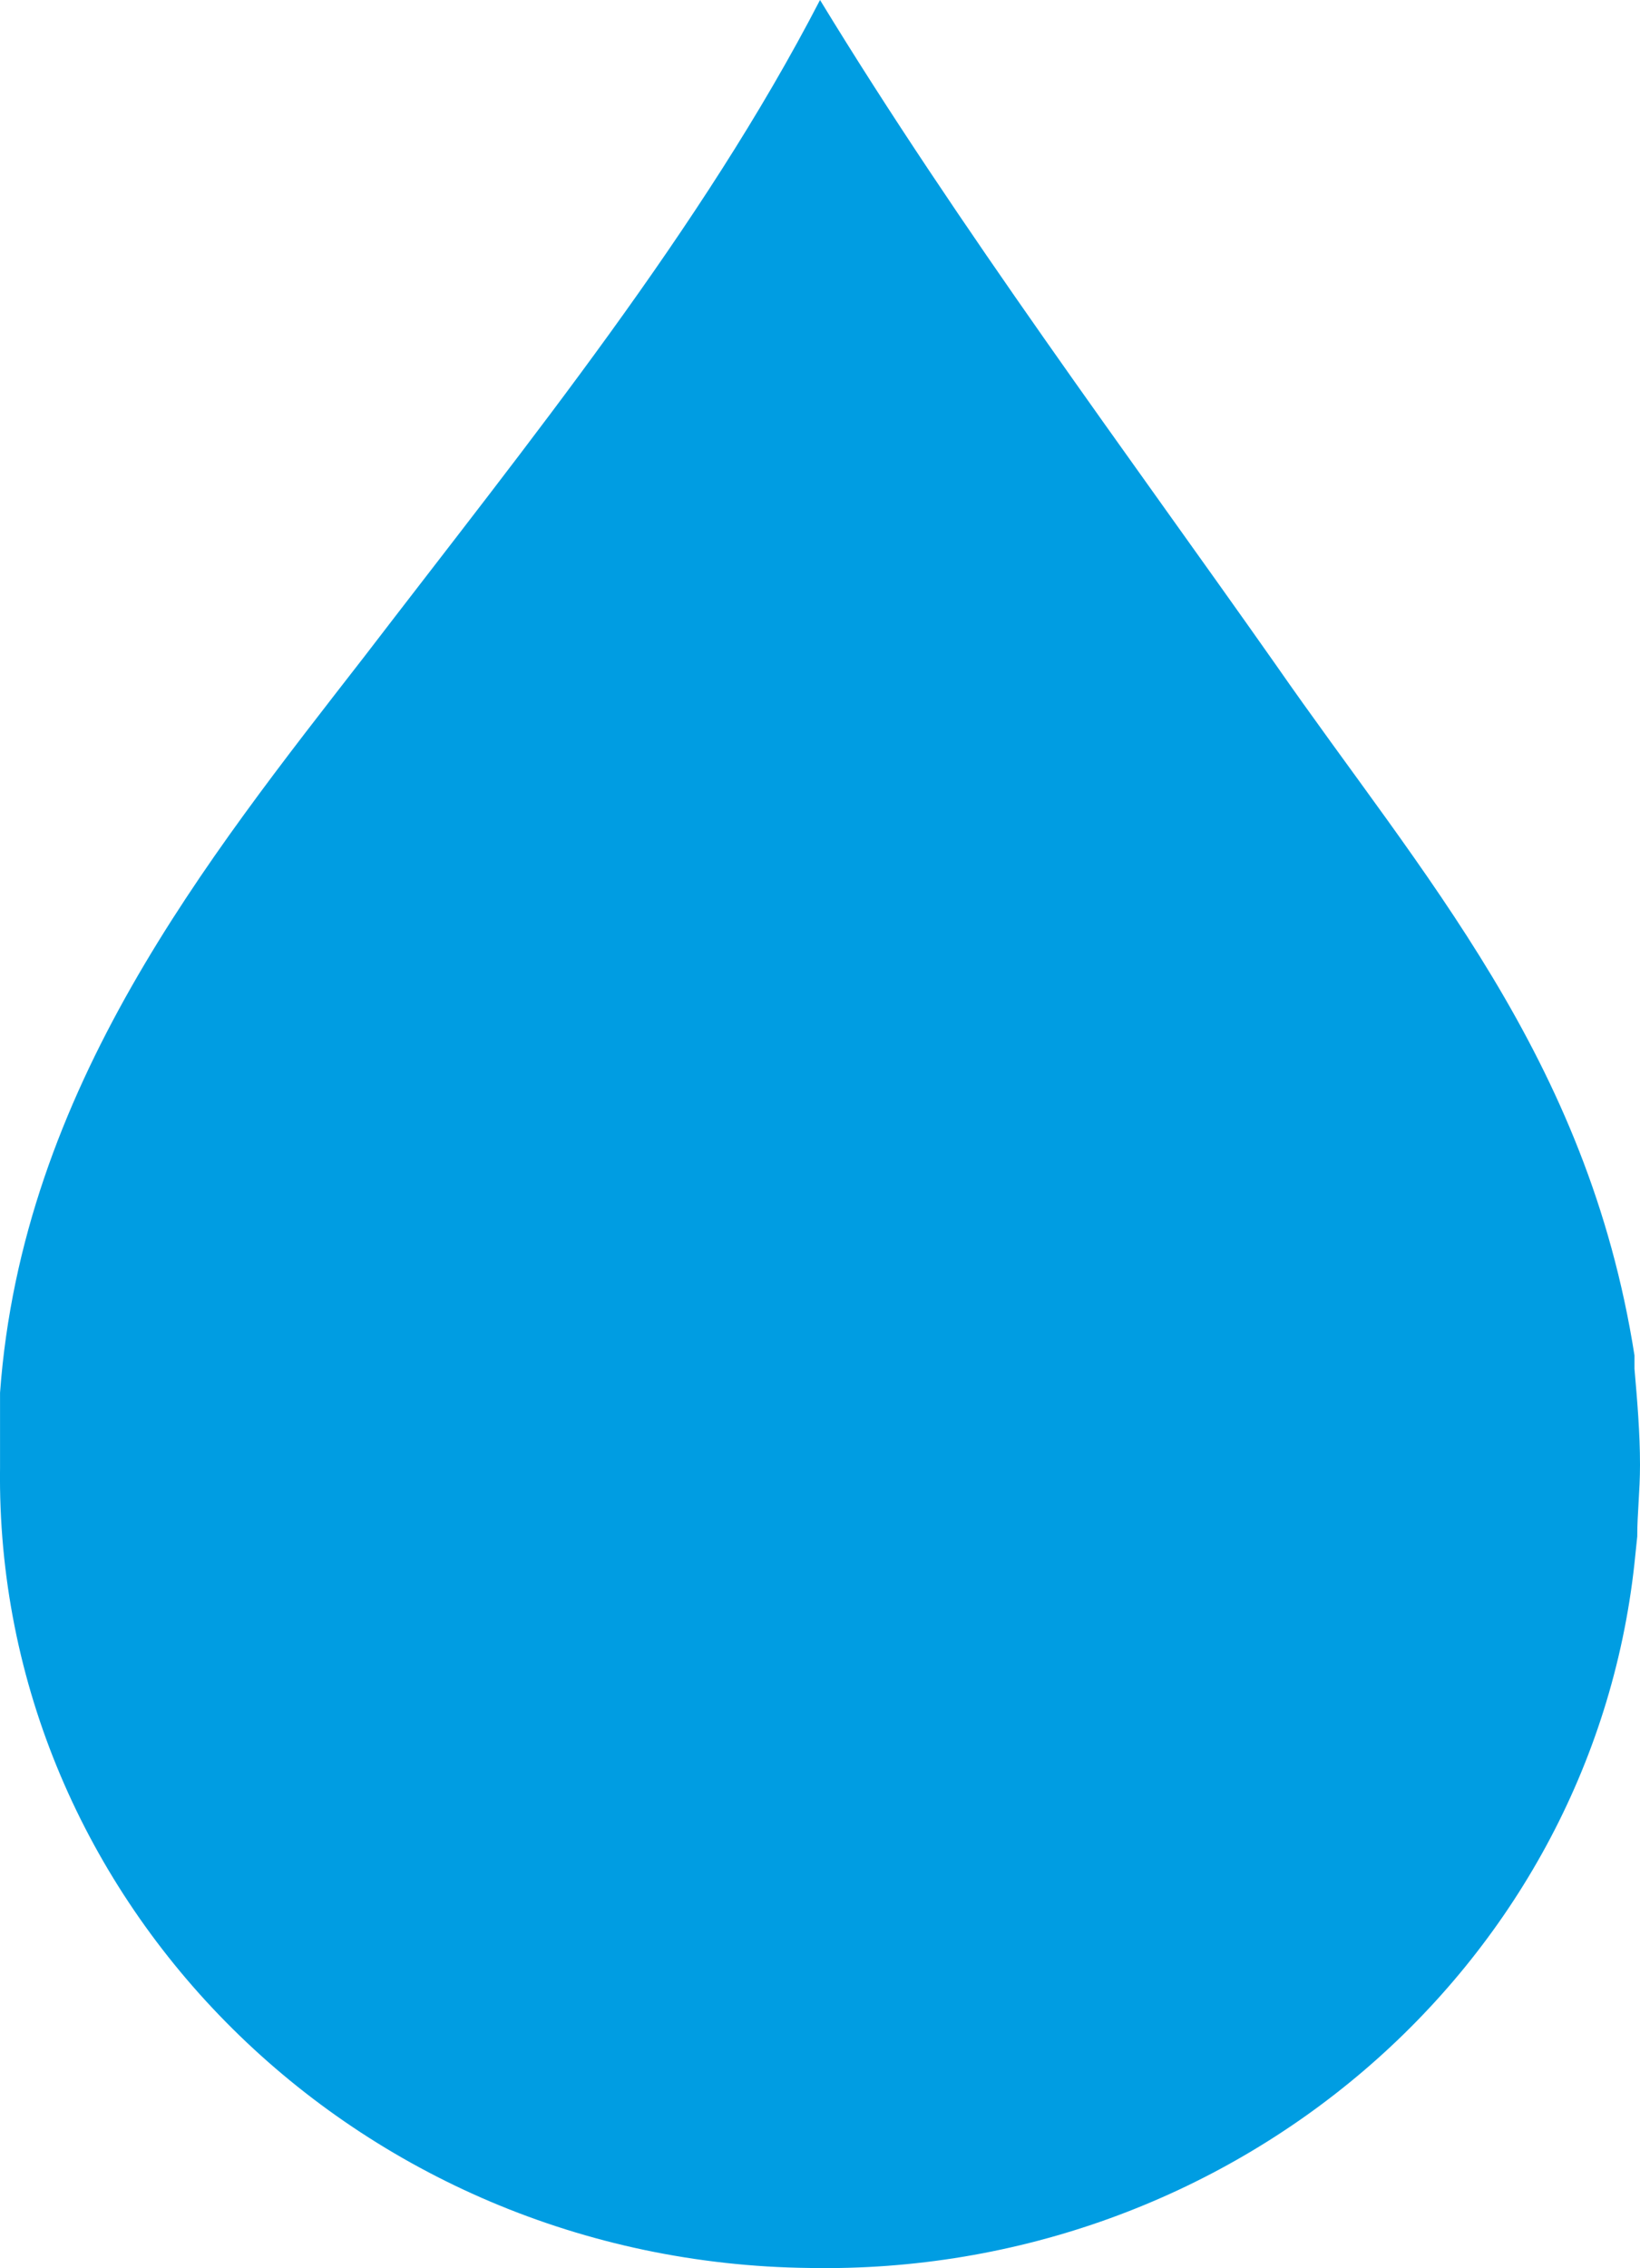 <svg xmlns="http://www.w3.org/2000/svg" width="86.801" height="120" viewBox="0 0 86.801 120"><defs><style>.a{fill:#009de2;fill-rule:evenodd;}</style></defs><path class="a" d="M99.453,81.312c0-1.271.146-2.4.146-3.812,0-1.694-.146-3.388-.292-5.082v-.706C96.822,55.9,88.055,46.3,80.31,35.151,72.566,24.14,63.506,12,56.2,0c-6.283,12.14-15.343,23.293-24.11,34.727C23.76,45.456,13.97,57.6,12.8,73.689v3.953c-.292,23.01,18.85,42.068,42.814,42.35,22.357.424,41.353-15.811,43.691-37.268l.146-1.412Z" transform="translate(-12.798)"/></svg>